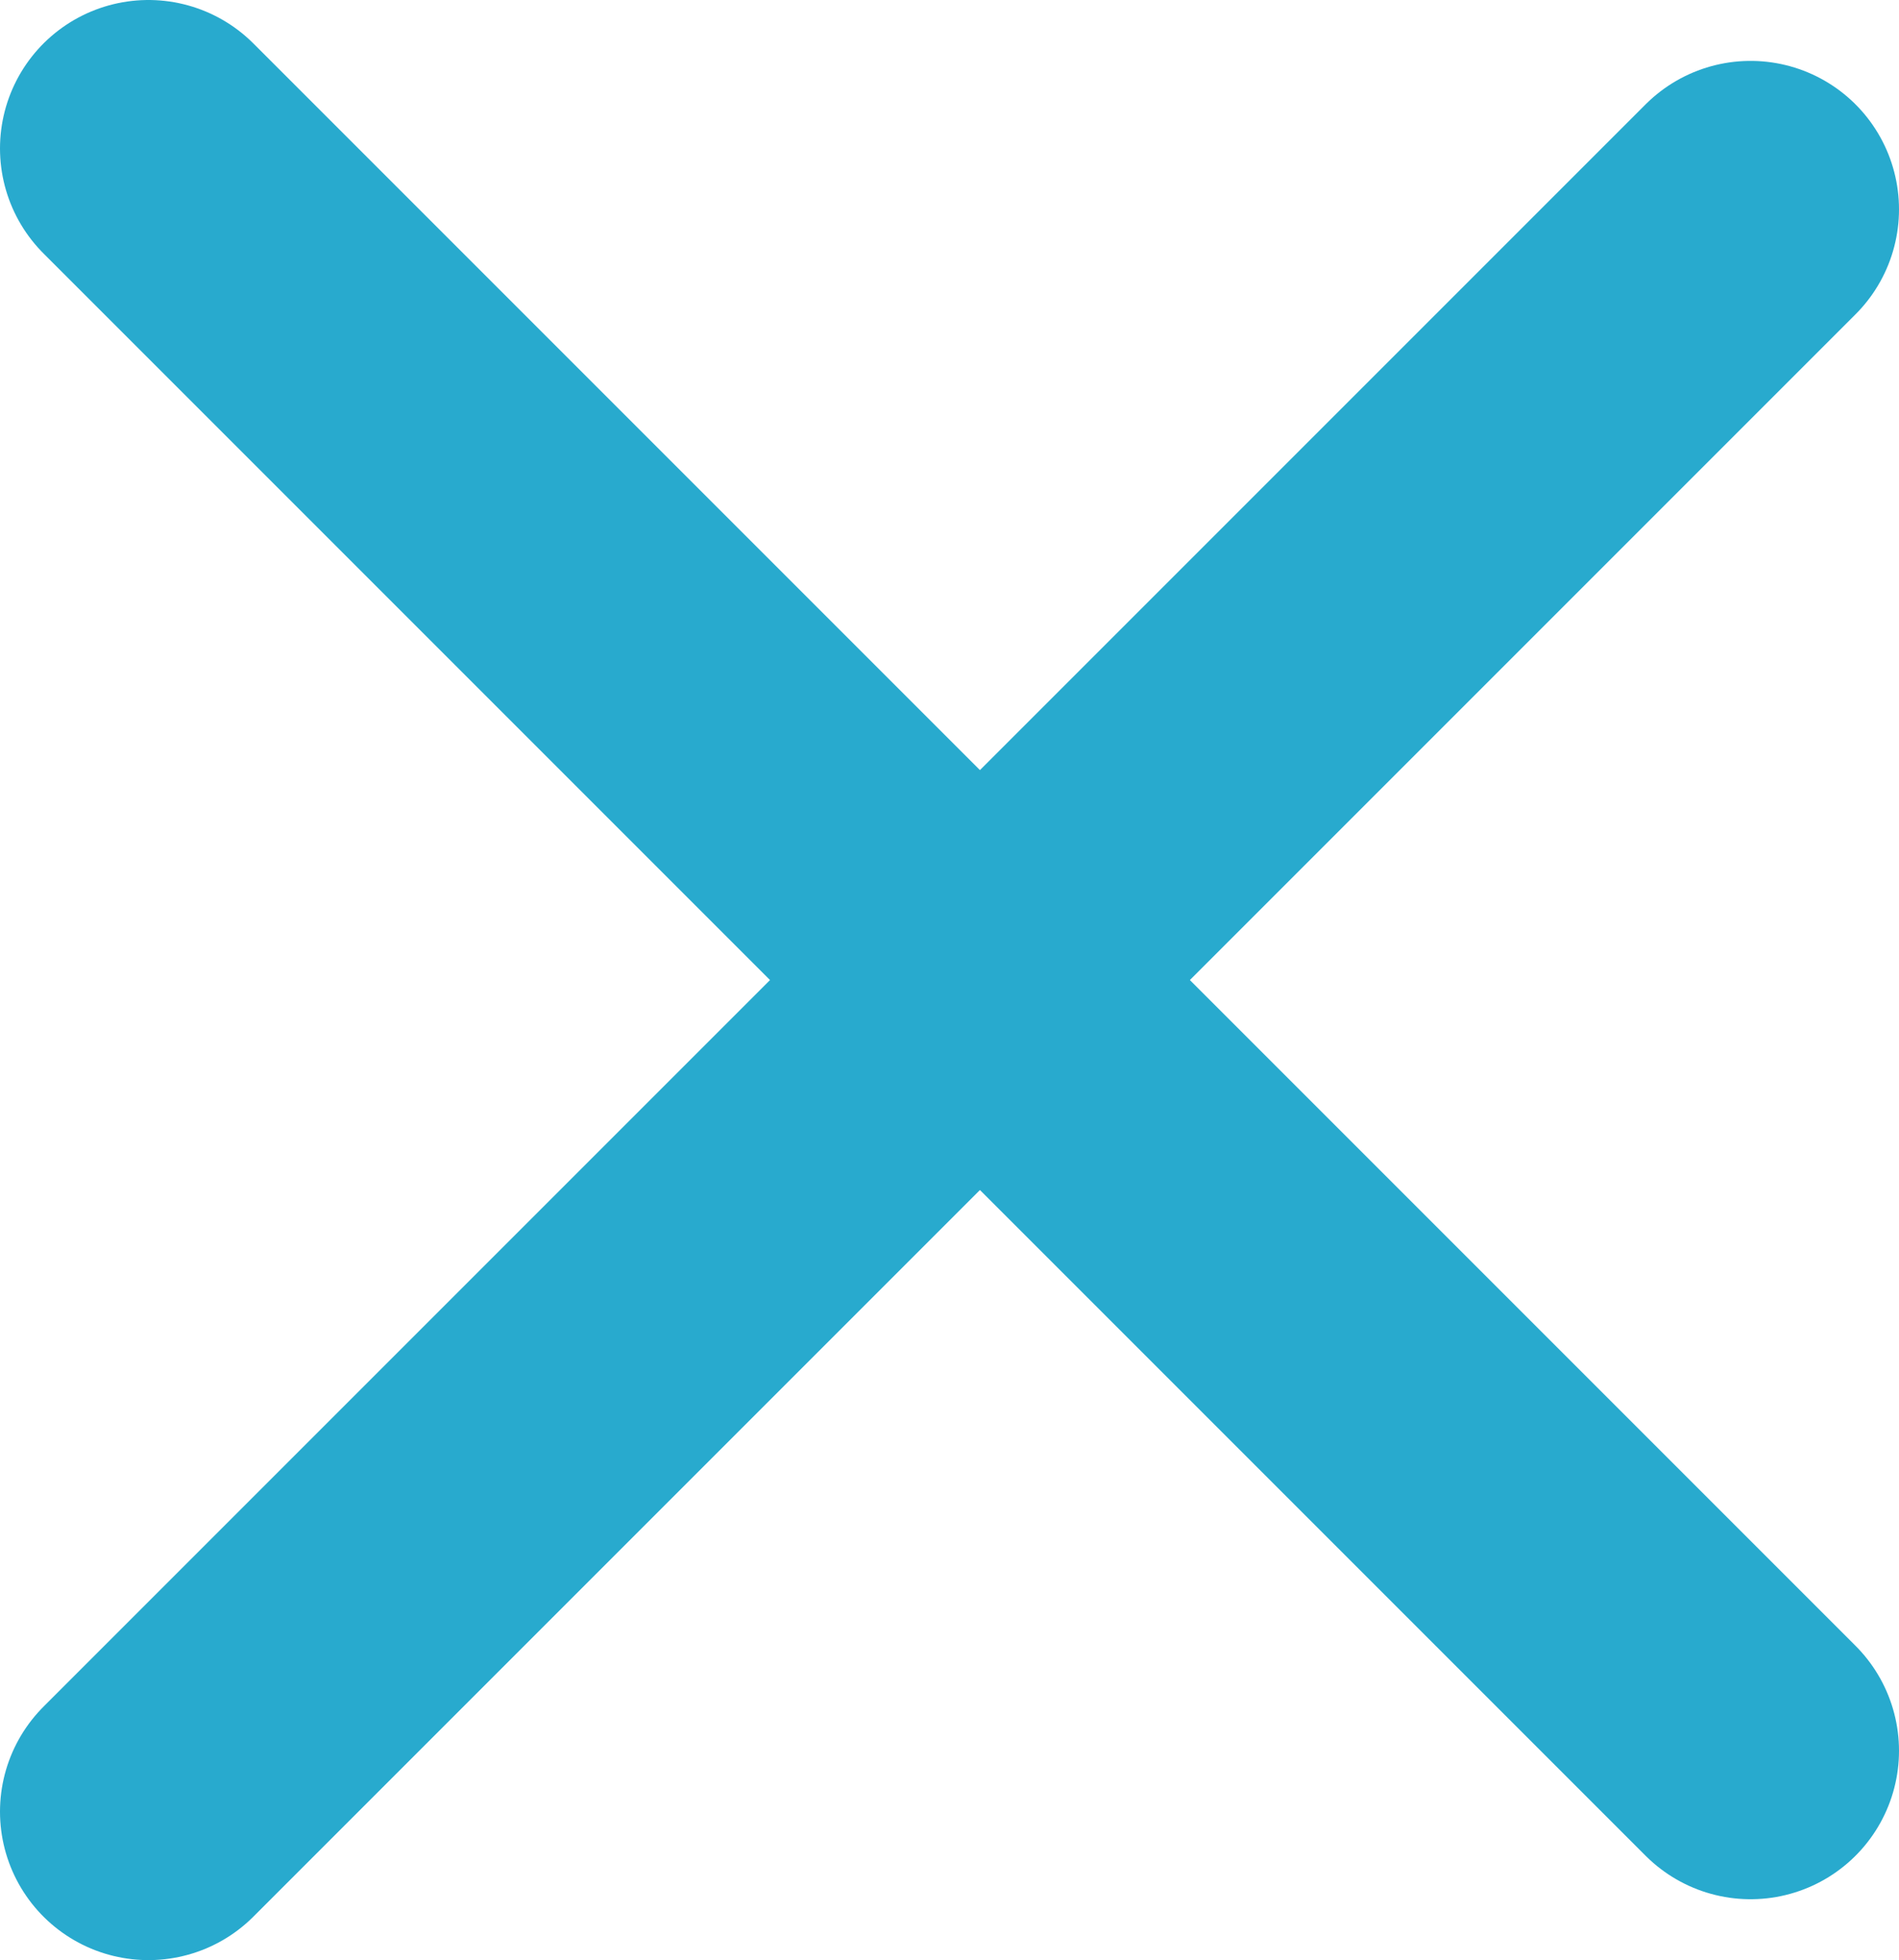 <?xml version="1.0" encoding="UTF-8"?><svg id="b" xmlns="http://www.w3.org/2000/svg" viewBox="0 0 37.74 38.95"><g id="c"><line x1="2.95" y1="2.95" x2="34.79" y2="34.79" style="fill:none; stroke:#28aace; stroke-linecap:round; stroke-linejoin:round; stroke-width:5.9px;"/><line x1="2.95" y1="36" x2="34.79" y2="4.16" style="fill:none; stroke:#28aace; stroke-linecap:round; stroke-linejoin:round; stroke-width:5.9px;"/></g></svg>